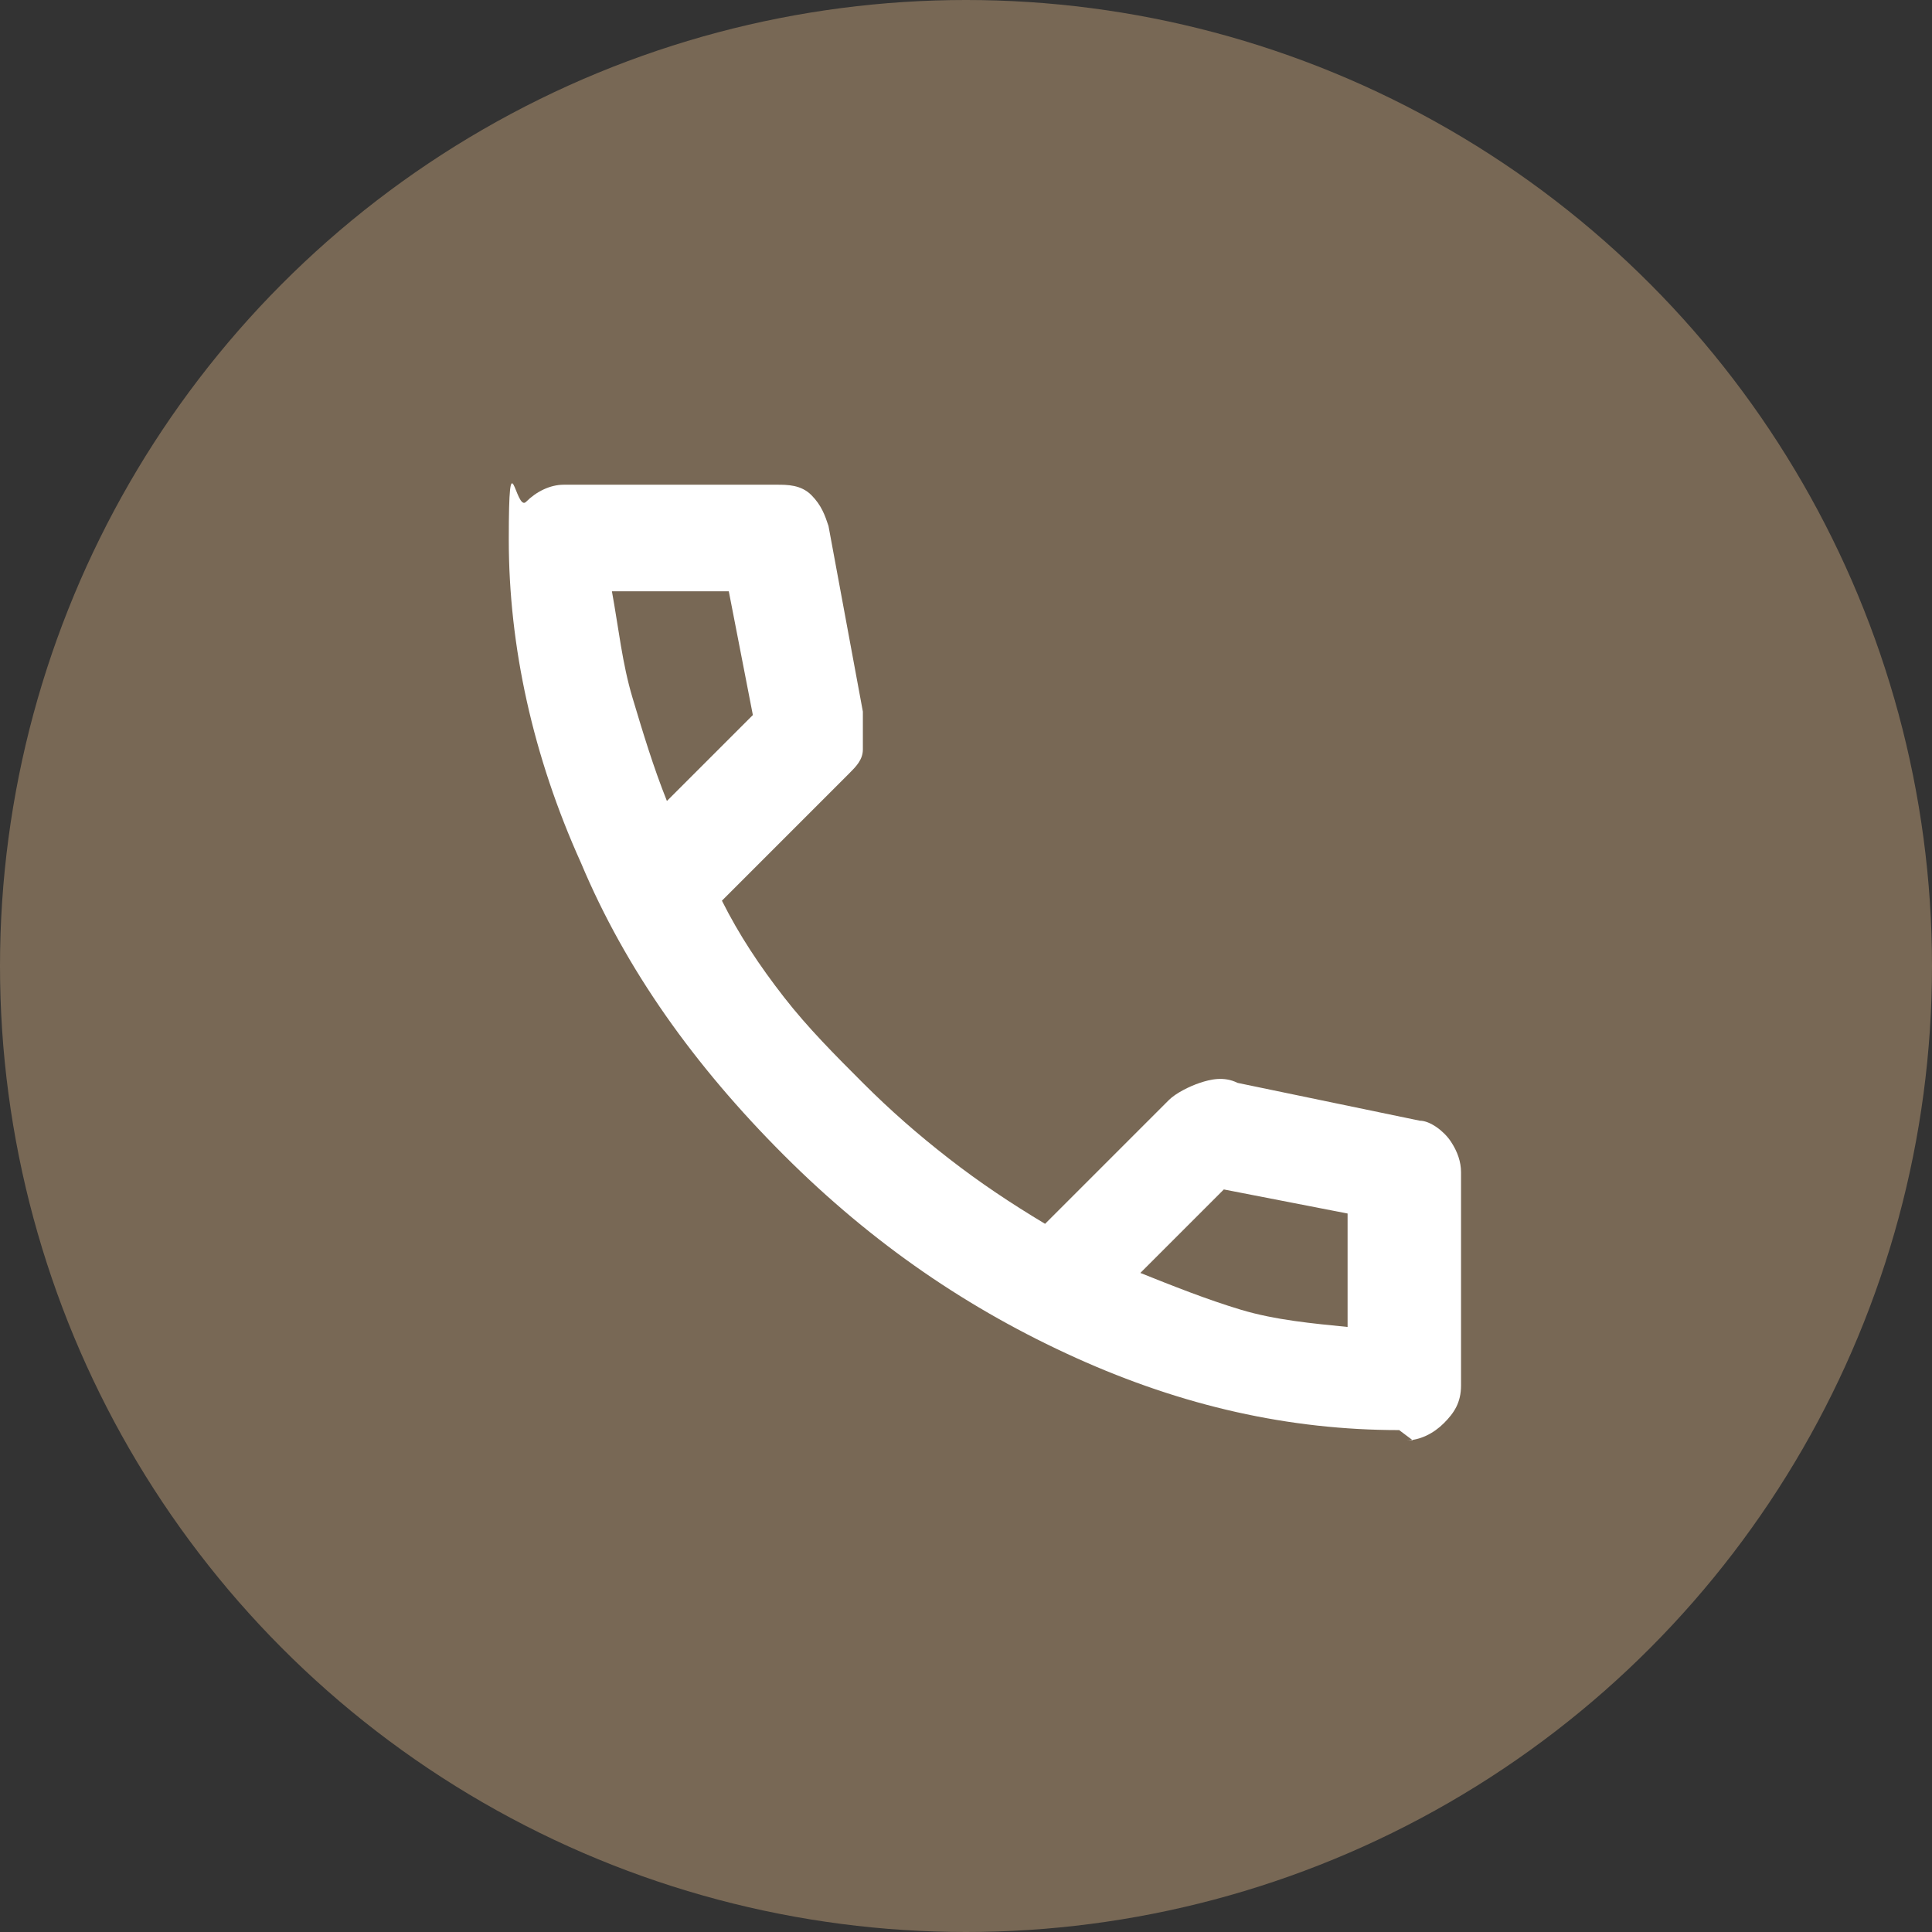 <?xml version="1.0" encoding="UTF-8"?>
<svg xmlns="http://www.w3.org/2000/svg" id="Layer_1" version="1.1" viewBox="0 0 56.2 56.2">
  <rect x="0" y="0" width="56.2" height="56.2" fill="#333333" stroke="none"/>
  <defs>
    <style>
      .st0 {
        fill: #fff;
      }

      .st1 {
        fill: #786855;
      }
    </style>
  </defs>
  <circle class="st1" cx="28.1" cy="28.1" r="28.1"></circle>
  <path class="st0" d="M40.7,41.6c-3.2,0-6.3-.7-9.4-2.1-3.1-1.4-5.9-3.3-8.5-5.9s-4.6-5.4-5.9-8.5c-1.4-3.1-2.1-6.3-2.1-9.4s.2-.8.5-1.1.7-.5,1.1-.5h6.2c.3,0,.7,0,1,.3s.4.6.5.9l1,5.4v1.1c0,.3-.2.5-.4.7l-3.7,3.7c.5,1,1.1,1.9,1.8,2.8s1.5,1.7,2.3,2.5,1.6,1.5,2.5,2.2,1.8,1.3,2.8,1.9l3.6-3.6c.2-.2.6-.4.9-.5s.7-.2,1.1,0l5.3,1.1c.3,0,.7.3.9.6s.3.6.3.9v6.2c0,.5-.2.8-.5,1.1s-.7.5-1.1.5h.2ZM19.4,23.3l2.5-2.5-.7-3.6h-3.4c.2,1.1.3,2.1.6,3.1s.6,2,1,3ZM33.1,37c1,.4,2,.8,3,1.1s2.1.4,3.1.5v-3.3l-3.6-.7-2.6,2.6h0Z"></path>
</svg>
